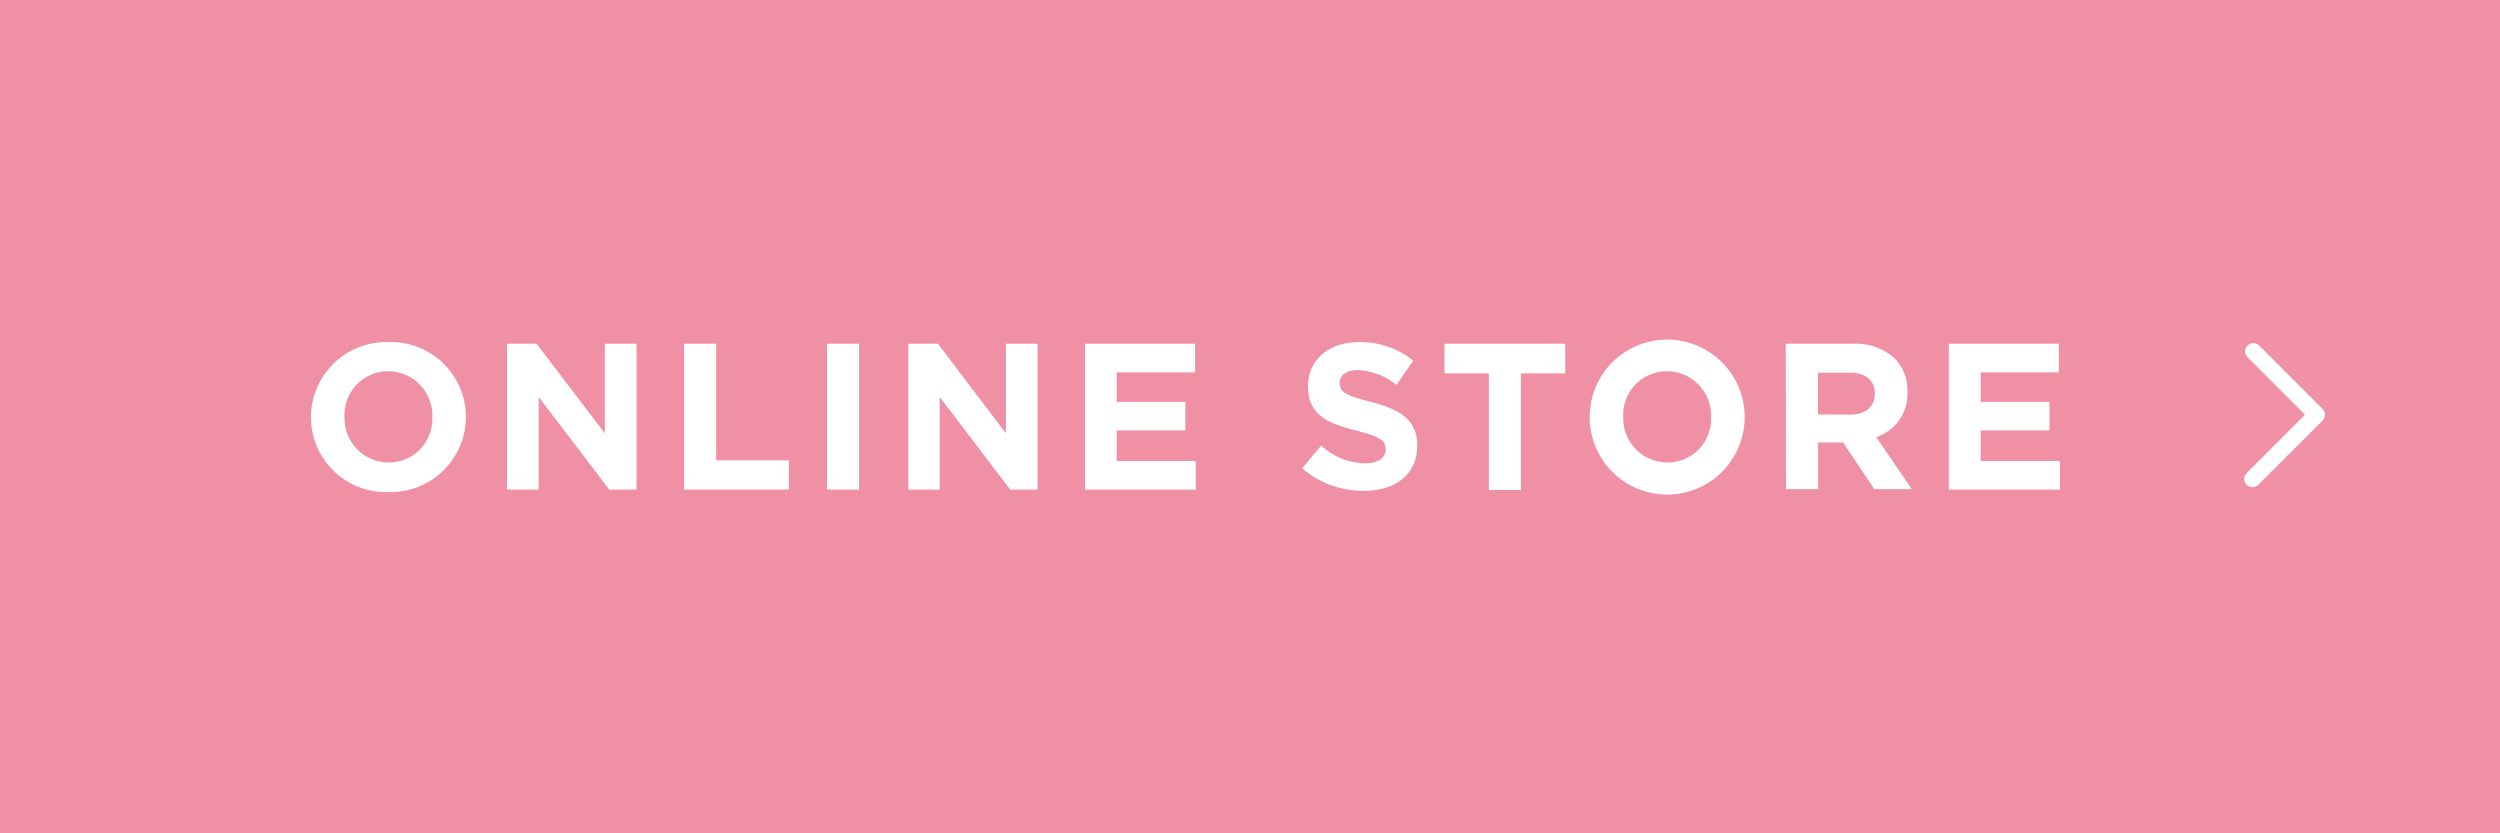 <svg xmlns="http://www.w3.org/2000/svg" viewBox="0 0 300 100"><path fill="#f090a4" d="M0 0h300v100H0z"/><path d="M37.31 50.05a9.06 9.06 0 019.33-9 9 9 0 019.27 9 9.05 9.05 0 01-9.32 9 9 9 0 01-9.28-9zm14.57 0a5.31 5.31 0 00-5.29-5.5A5.23 5.23 0 0041.34 50a5.32 5.32 0 005.3 5.5 5.23 5.23 0 005.24-5.45zm8.96-8.8h3.55L72.58 52V41.25h3.8v17.5h-3.27l-8.47-11.12v11.12h-3.8zm21.25 0h3.85v14h8.72v3.5H82.09zm17.15 0h3.85v17.5h-3.85zm9.76 0h3.55L120.71 52V41.25h3.8v17.5h-3.28l-8.47-11.12v11.12H109zm21.21 0h13.2v3.43H134v3.55h8.24v3.42H134v3.67h9.49v3.43h-13.28zm26.05 14.95l2.28-2.73a8 8 0 005.22 2.13c1.57 0 2.52-.63 2.52-1.65v-.05c0-1-.6-1.48-3.52-2.23-3.52-.9-5.8-1.87-5.8-5.34 0-3.18 2.55-5.28 6.12-5.28a10.1 10.1 0 016.5 2.23l-2 2.9A8.17 8.17 0 00163 44.4c-1.48 0-2.25.68-2.25 1.53 0 1.15.75 1.52 3.77 2.3 3.55.92 5.55 2.19 5.55 5.24 0 3.48-2.65 5.43-6.43 5.43a11.17 11.17 0 01-7.38-2.7zm22.4-11.4h-5.32v-3.55h14.49v3.55h-5.32v14h-3.85zm12.1 5.25a9.3 9.3 0 0118.6 0 9.3 9.3 0 01-18.6 0zm14.57 0a5.32 5.32 0 00-5.3-5.5 5.23 5.23 0 00-5.24 5.45 5.31 5.31 0 005.29 5.5 5.23 5.23 0 005.25-5.45zm8.96-8.8h8a7 7 0 015.1 1.78 5.46 5.46 0 011.5 4 5.43 5.43 0 01-3.75 5.42l4.28 6.25h-4.5l-3.75-5.6h-3v5.6h-3.85zm7.74 8.5c1.88 0 2.95-1 2.95-2.47v-.05c0-1.65-1.15-2.5-3-2.5h-3.82v5zm11.83-8.5h13.2v3.43h-9.38v3.55h8.25v3.42h-8.25v3.67h9.5v3.43h-13.32zm36.45 17.21a1 1 0 01-.71-.29 1 1 0 010-1.41l7-7-7-7a1 1 0 011.4-1.39l7.7 7.69a1 1 0 010 1.42l-7.7 7.69a1 1 0 01-.69.29z" fill="#fff"/></svg>